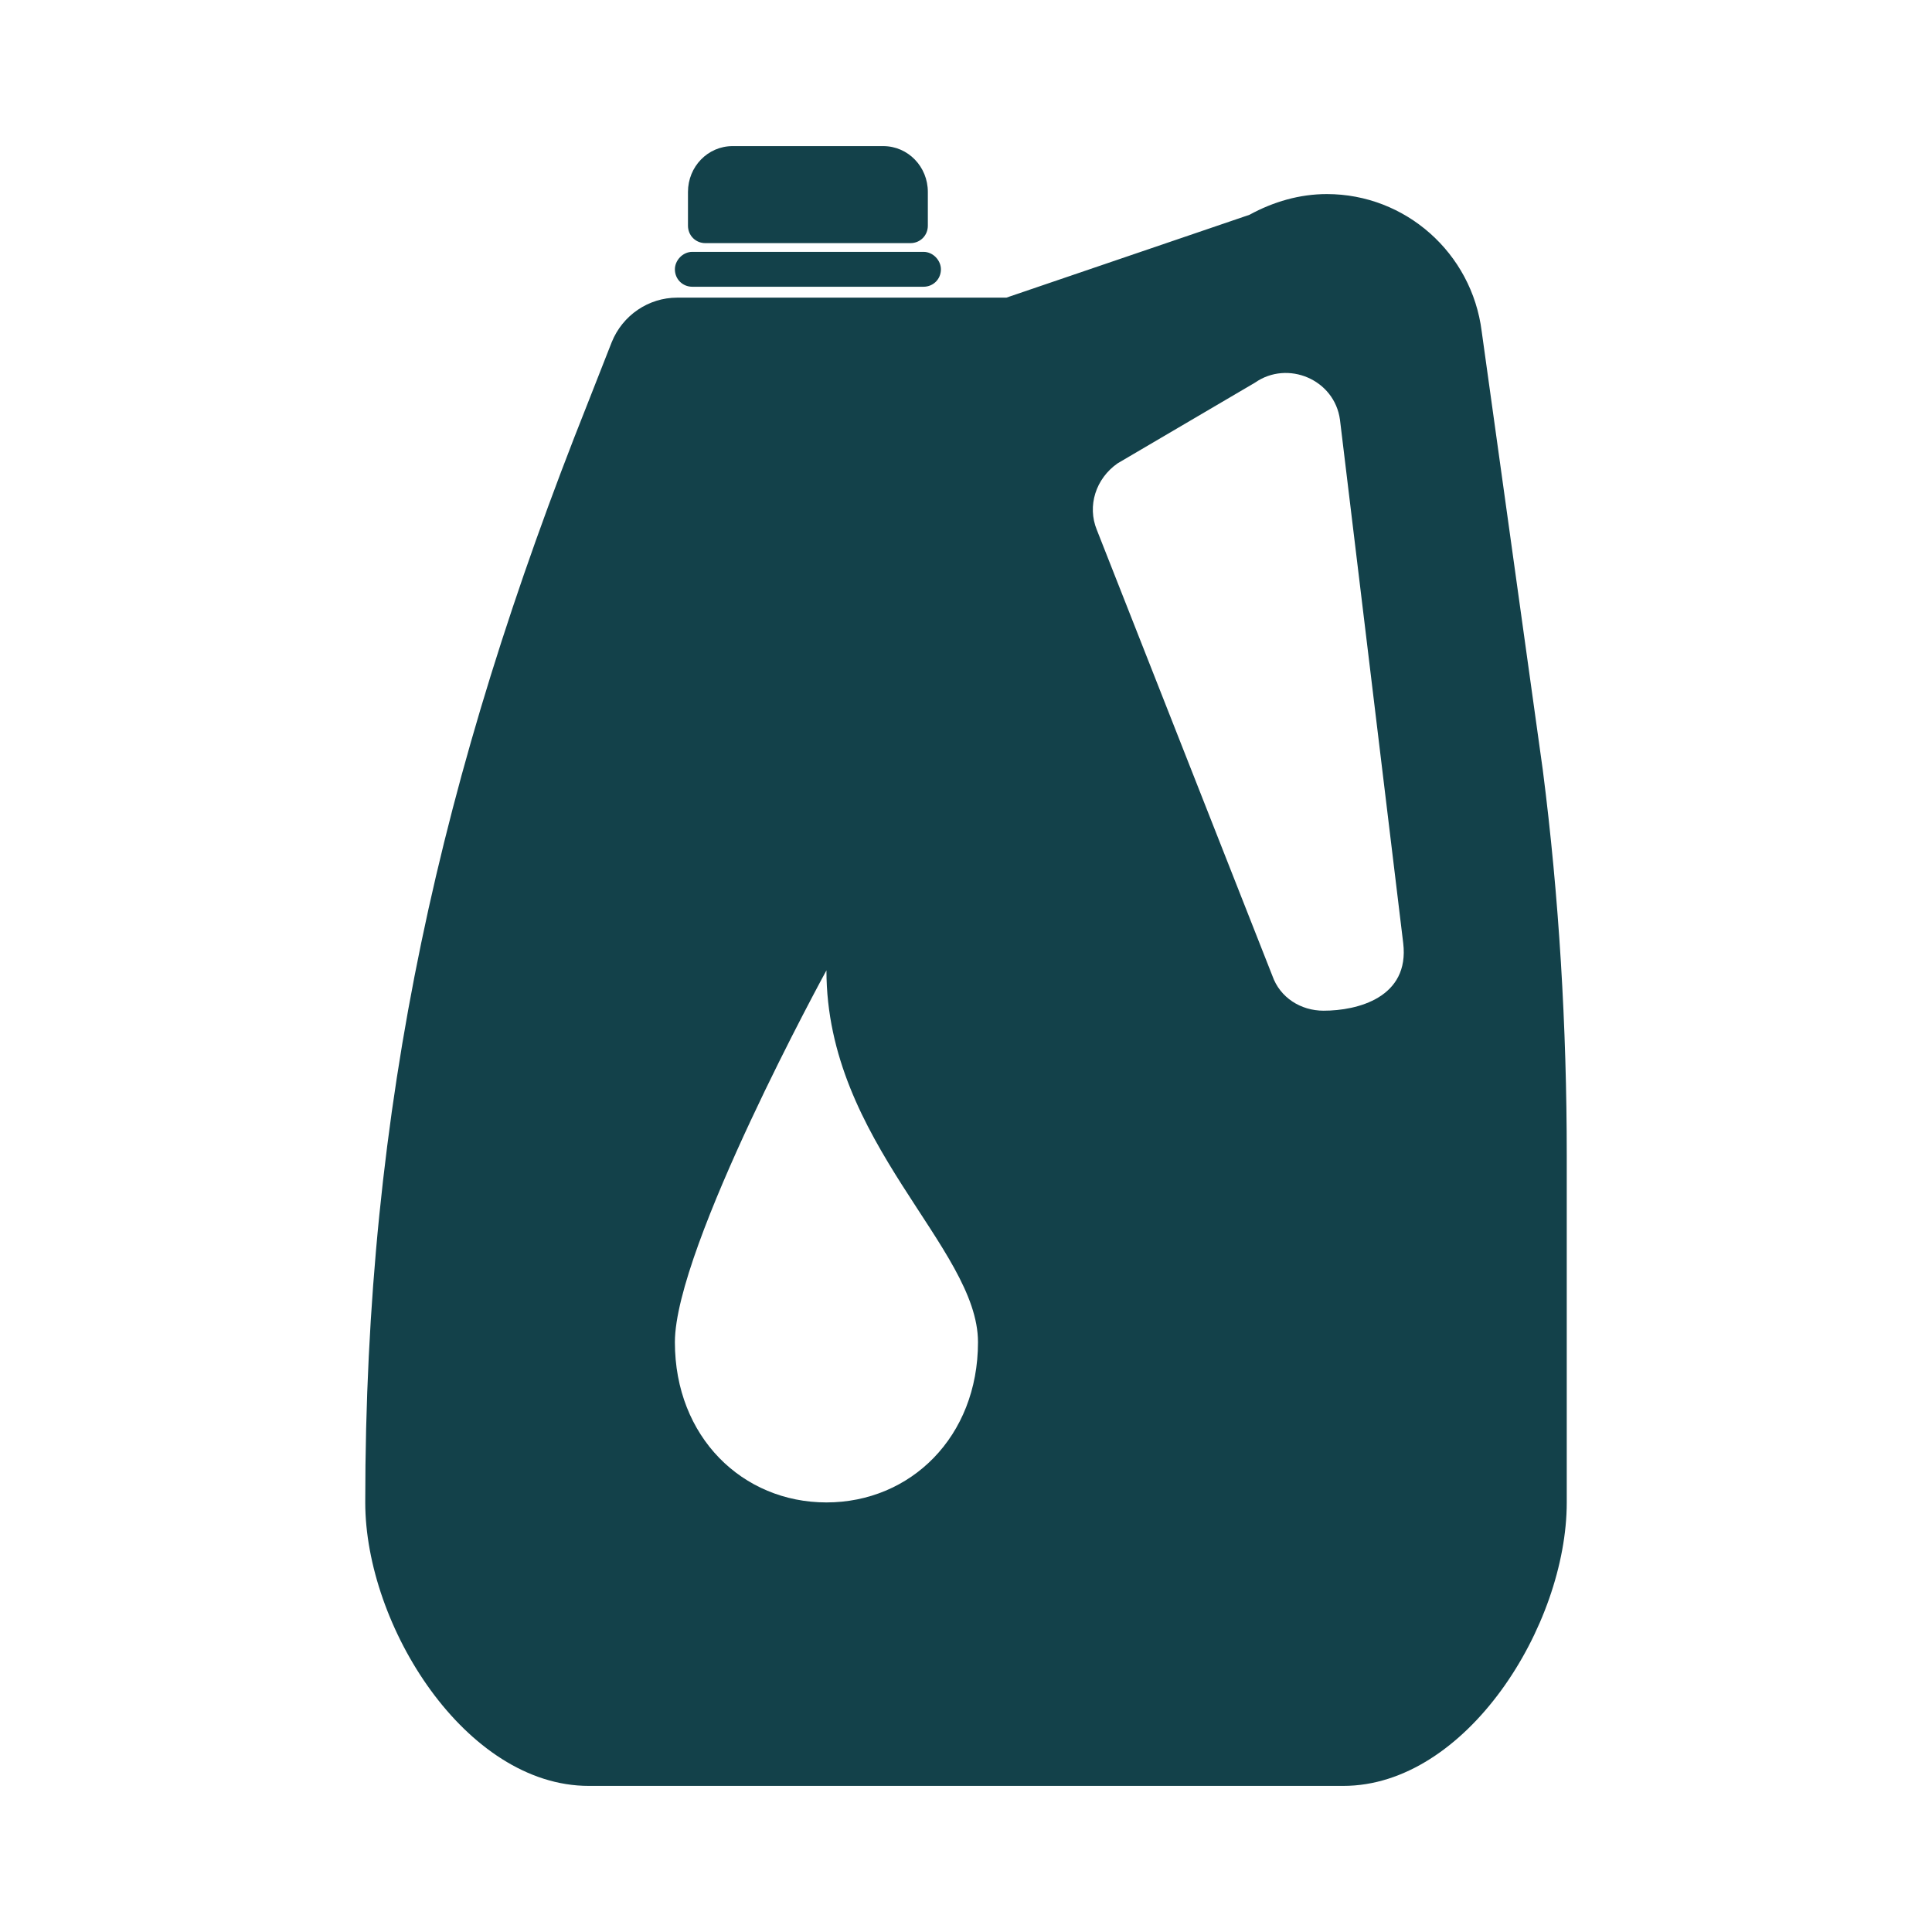 <?xml version="1.0" encoding="UTF-8"?>
<!DOCTYPE svg PUBLIC "-//W3C//DTD SVG 1.1//EN" "http://www.w3.org/Graphics/SVG/1.1/DTD/svg11.dtd">
<!-- Creator: CorelDRAW 2020 (64 Bit) -->
<svg xmlns="http://www.w3.org/2000/svg" xml:space="preserve" width="150px" height="150px" version="1.1" style="shape-rendering:geometricPrecision; text-rendering:geometricPrecision; image-rendering:optimizeQuality; fill-rule:evenodd; clip-rule:evenodd"
viewBox="0 0 17.72 17.72"
 xmlns:xlink="http://www.w3.org/1999/xlink"
 xmlns:xodm="http://www.corel.com/coreldraw/odm/2003">
 <defs>
  <style type="text/css">
   <![CDATA[
    .fil0 {fill:none}
    .fil1 {fill:#13414a;fill-rule:nonzero}
   ]]>
  </style>
 </defs>
 <g id="Camada_x0020_1">
  <rect class="fil0" width="17.72" height="17.72"/>
  <path class="fil1" d="M12.14 9.27c-0.21,0 -0.4,-0.12 -0.47,-0.32l-1.61 -4.09c-0.09,-0.22 -0.01,-0.47 0.19,-0.61l1.26 -0.74c0.3,-0.21 0.73,-0.03 0.78,0.34l0.58 4.8c0.06,0.5 -0.42,0.62 -0.73,0.62zm-5.67 -7.04l1.88 0c0.09,0 0.16,-0.07 0.16,-0.16l0 -0.31c0,-0.23 -0.18,-0.42 -0.41,-0.42l-1.38 0c-0.23,0 -0.41,0.19 -0.41,0.42l0 0.31c0,0.09 0.07,0.16 0.16,0.16zm-0.12 0.4l2.12 0c0.09,0 0.16,-0.07 0.16,-0.16 0,-0.08 -0.07,-0.16 -0.16,-0.16l-2.12 0c-0.09,0 -0.16,0.08 -0.16,0.16 0,0.09 0.07,0.16 0.16,0.16zm1.23 11.15c-0.77,0 -1.39,-0.6 -1.39,-1.47 0,-0.87 1.39,-3.41 1.39,-3.41 0,1.58 1.39,2.54 1.39,3.41 0,0.87 -0.62,1.47 -1.39,1.47zm6.57 -6.72l-0.56 -4.02c-0.09,-0.72 -0.7,-1.26 -1.42,-1.26 -0.25,0 -0.49,0.07 -0.71,0.19l-2.23 0.76 -3.02 0c-0.26,0 -0.5,0.16 -0.6,0.41l-0.22 0.56c-1.35,3.39 -2.04,6.44 -2.04,10.08 0,1.13 0.92,2.6 2.05,2.6l6.92 0c1.13,0 2.05,-1.47 2.05,-2.6l0 -3.18c0,-1.18 -0.07,-2.37 -0.22,-3.54z"/>
 </g>
</svg>
